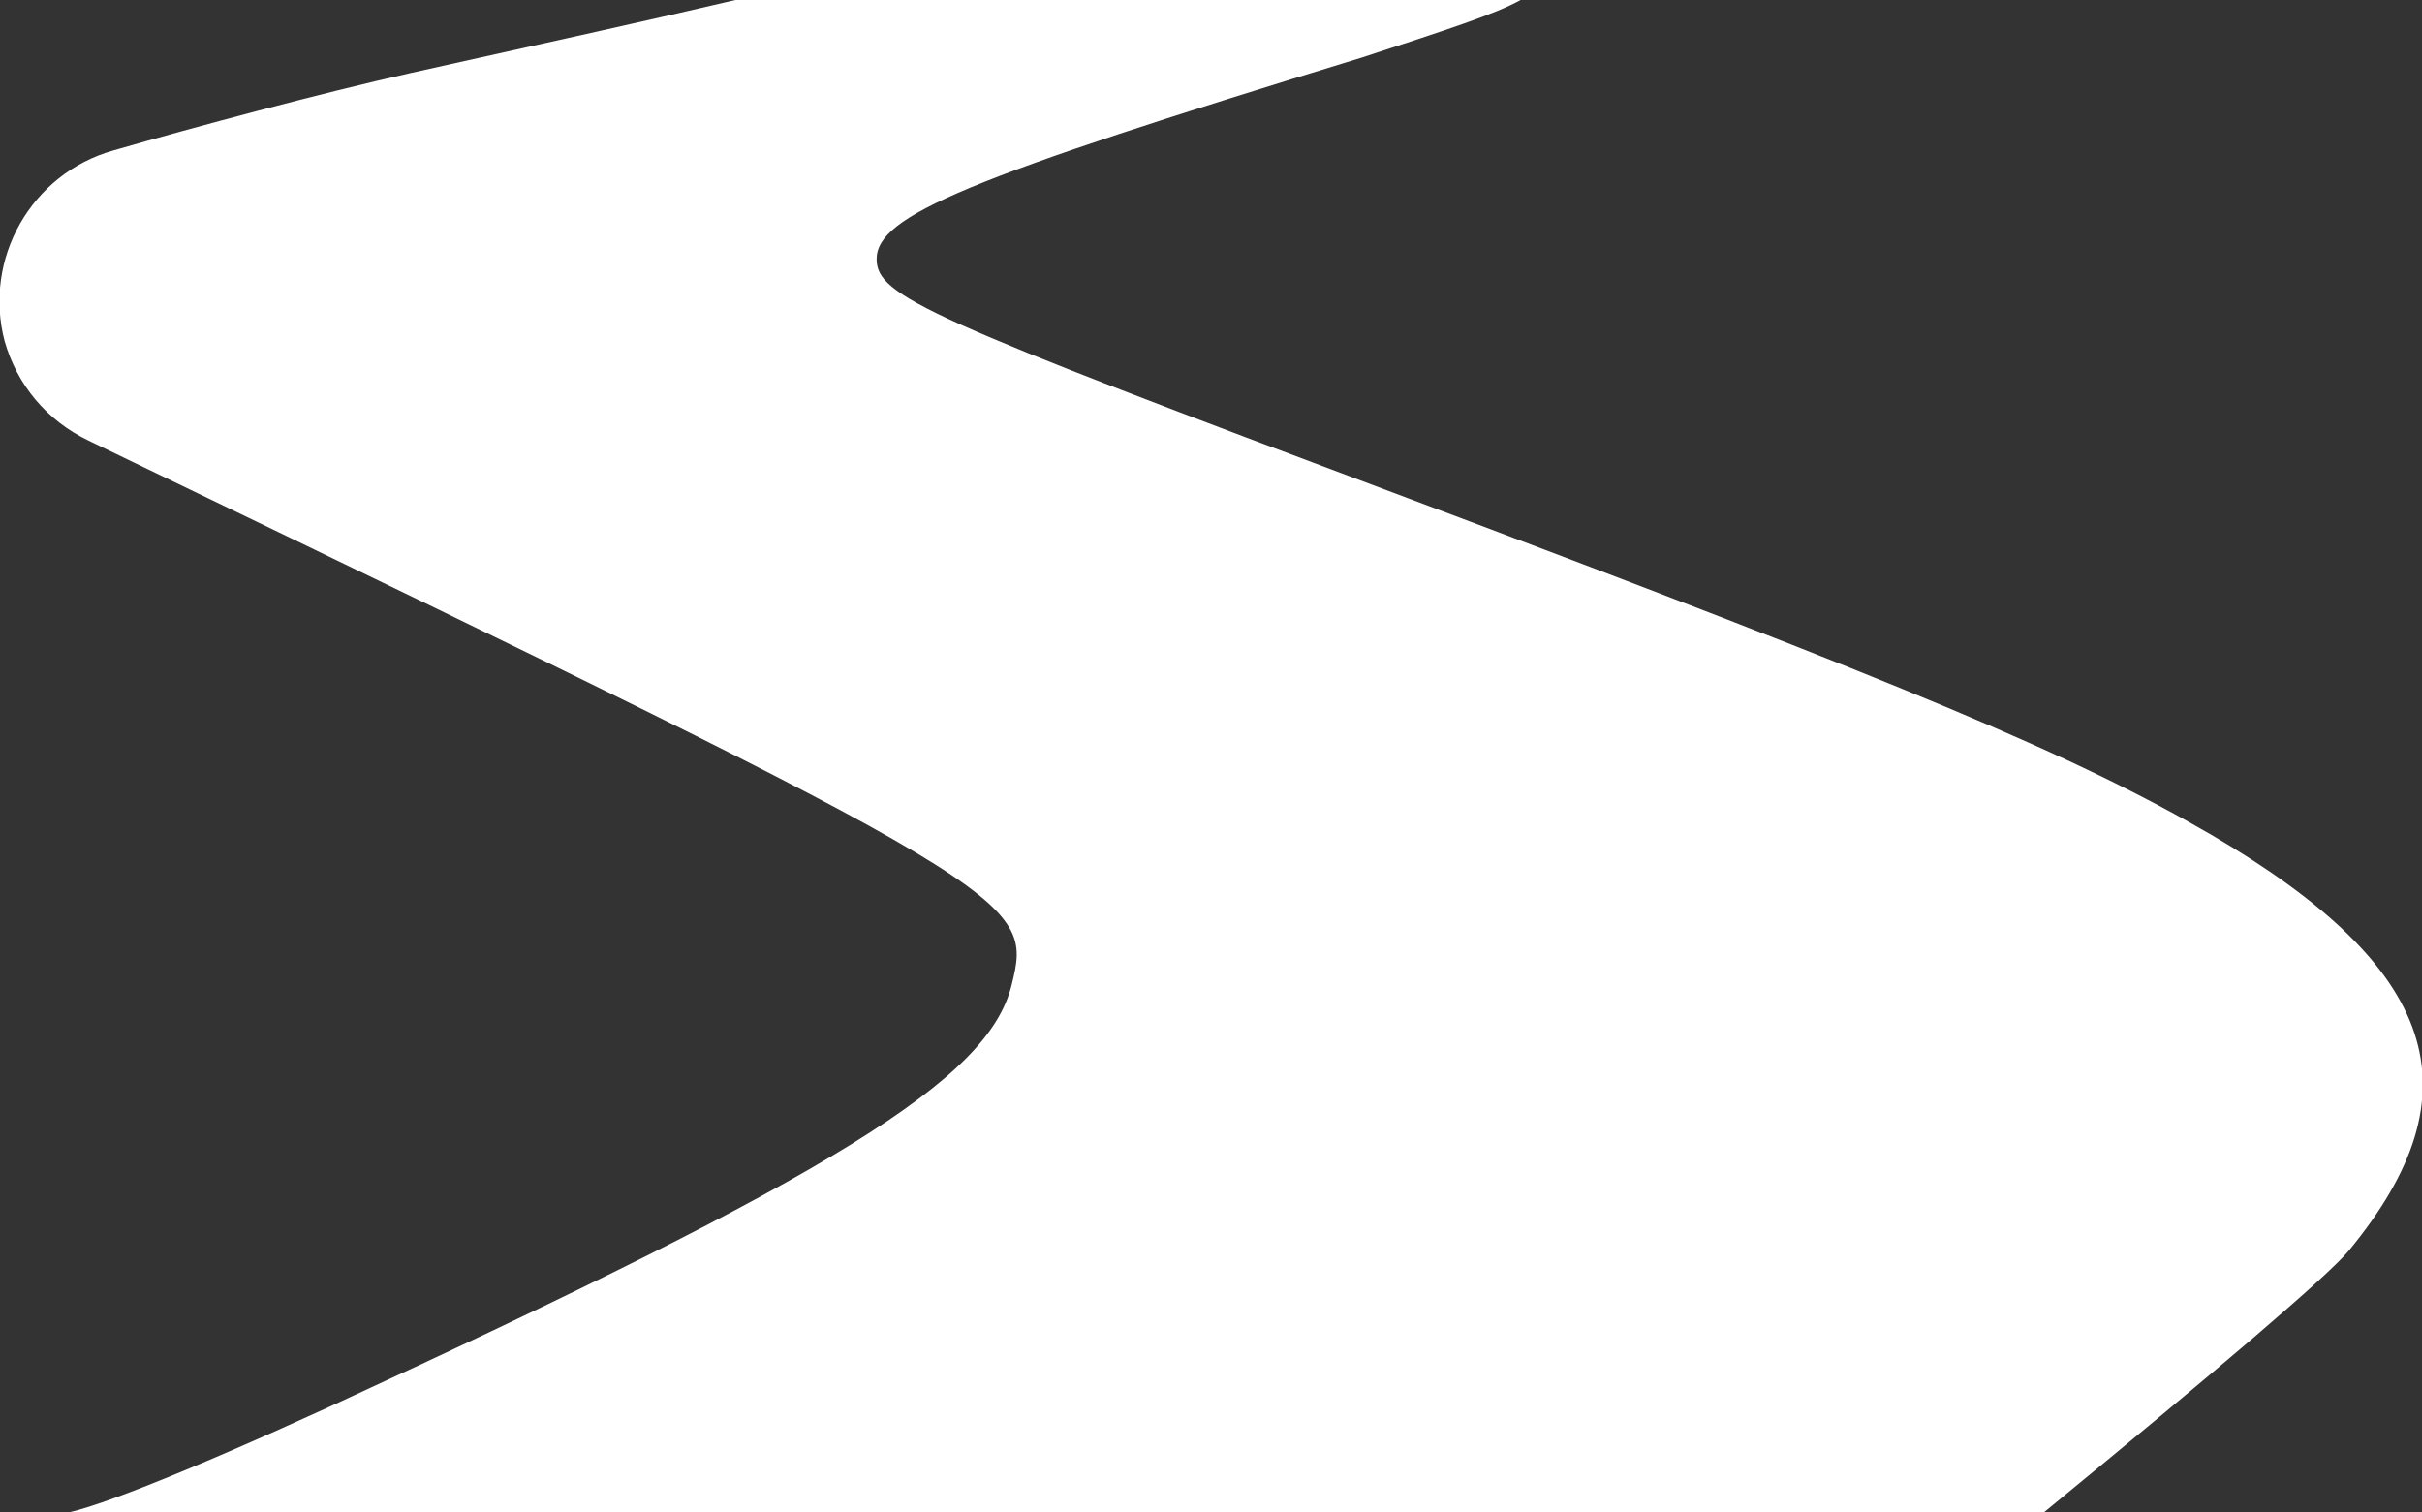 <?xml version="1.0" encoding="UTF-8"?> <svg xmlns="http://www.w3.org/2000/svg" xmlns:xlink="http://www.w3.org/1999/xlink" version="1.1" id="Слой_1" x="0px" y="0px" viewBox="0 0 156.1 97.5" style="enable-background:new 0 0 156.1 97.5;" xml:space="preserve"><rect x="0" y="0" width="156.1" height="97.5" fill="#333333" stroke="none"/> <style type="text/css"> .st0{fill-rule:evenodd;clip-rule:evenodd;fill:#FFFFFF;} </style> <g id="Слой_2_00000144324010115417646230000000713657047916695434_"> <g id="Слой_1-2"> <path class="st0" d="M5.7,28.4l2.9,1.4c57.5,27.7,58,28.1,56.6,33.7c-1.5,6.1-11.4,12.2-44,27.2c-9.4,4.3-16,6.9-17.5,6.9h127.9 c11.2-9.2,18.4-15.3,19.8-17c8.4-10.2,5.8-18.2-8.9-26.8c-8.8-5.1-19-9.4-51.8-21.7c-31-11.6-34.2-13-34.2-15.4 c0-2.8,5.8-5.2,31.3-13C93.3,1.9,96.4,0.9,98,0H47.4c-5.1,1.2-11.9,2.7-20.9,4.7C20.7,6,12.5,8.2,7.3,9.7c-5.3,1.5-8.4,7-7,12.3 C1.1,24.8,3,27.1,5.7,28.4z"></path> </g> </g> </svg> 